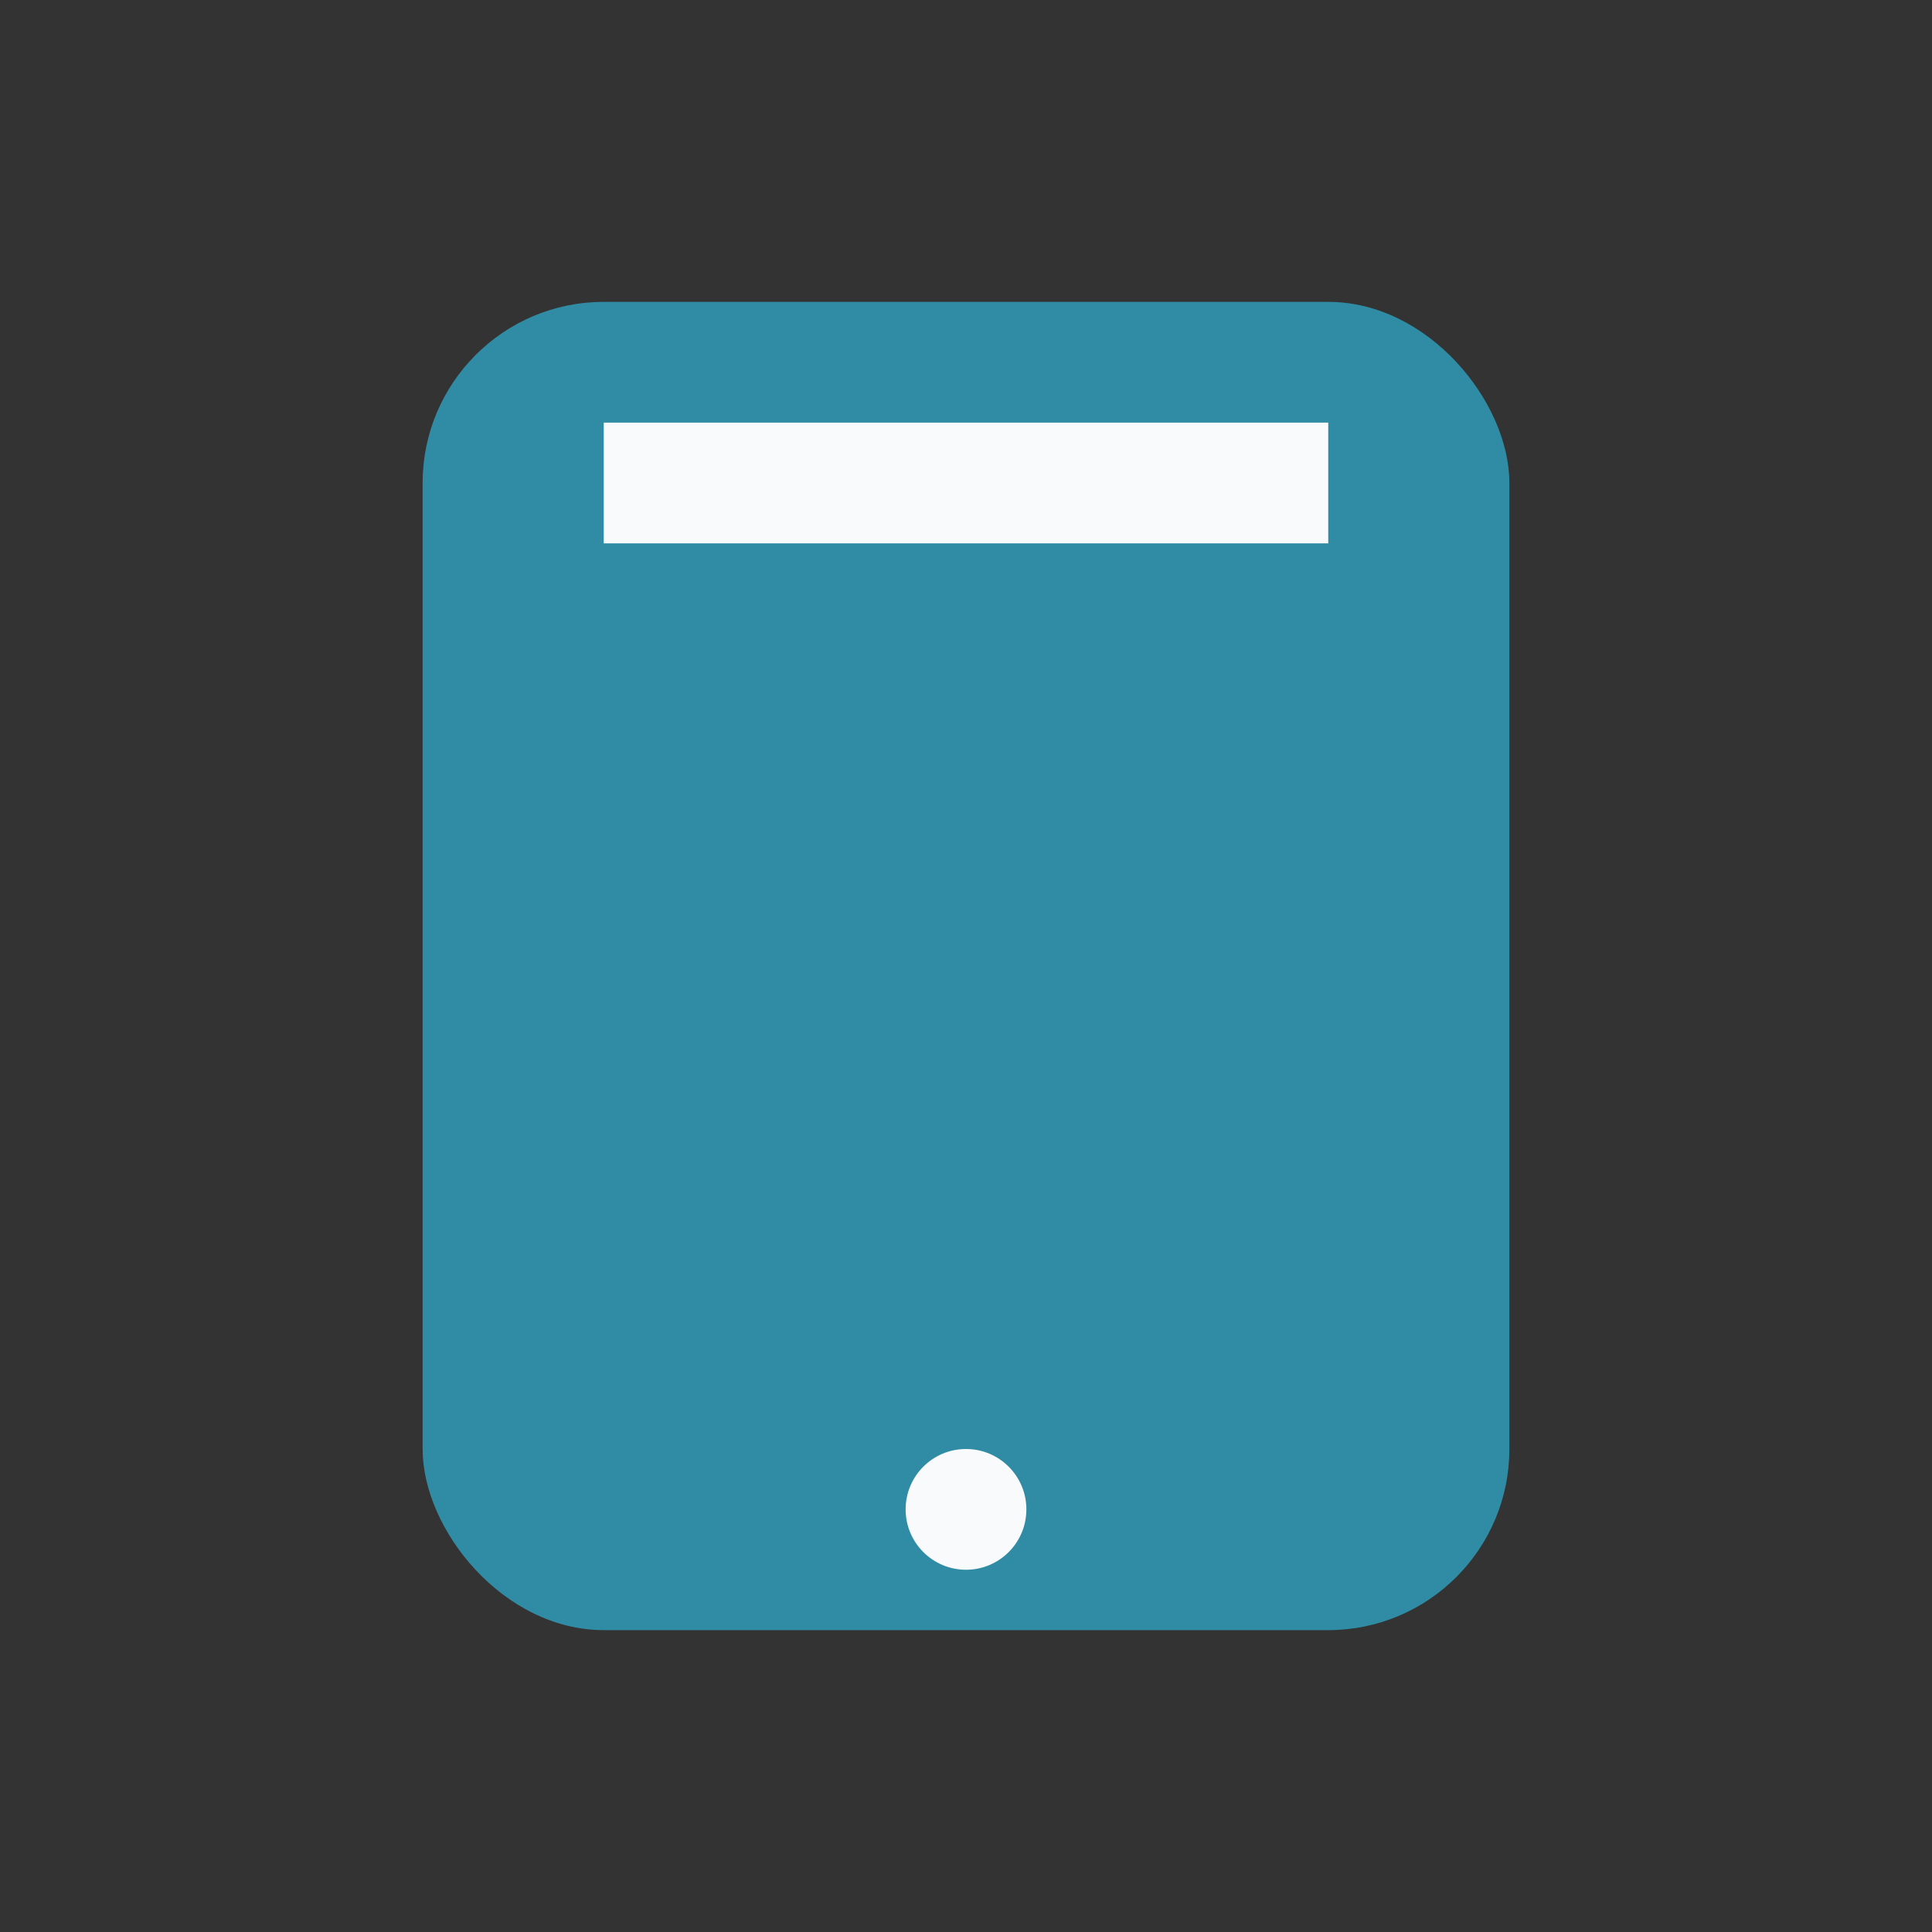 <?xml version="1.0" encoding="UTF-8"?>
<svg xmlns="http://www.w3.org/2000/svg" width="32" height="32" viewBox="0 0 32 32"><rect x="0" y="0" width="32" height="32" fill="#333333" stroke="none"/><rect x="7" y="5" width="18" height="22" rx="3" fill="#308CA4"/><circle cx="16" cy="25" r="1" fill="#F9FAFB"/><path d="M10 8h12" stroke="#F9FAFB" stroke-width="2"/></svg>